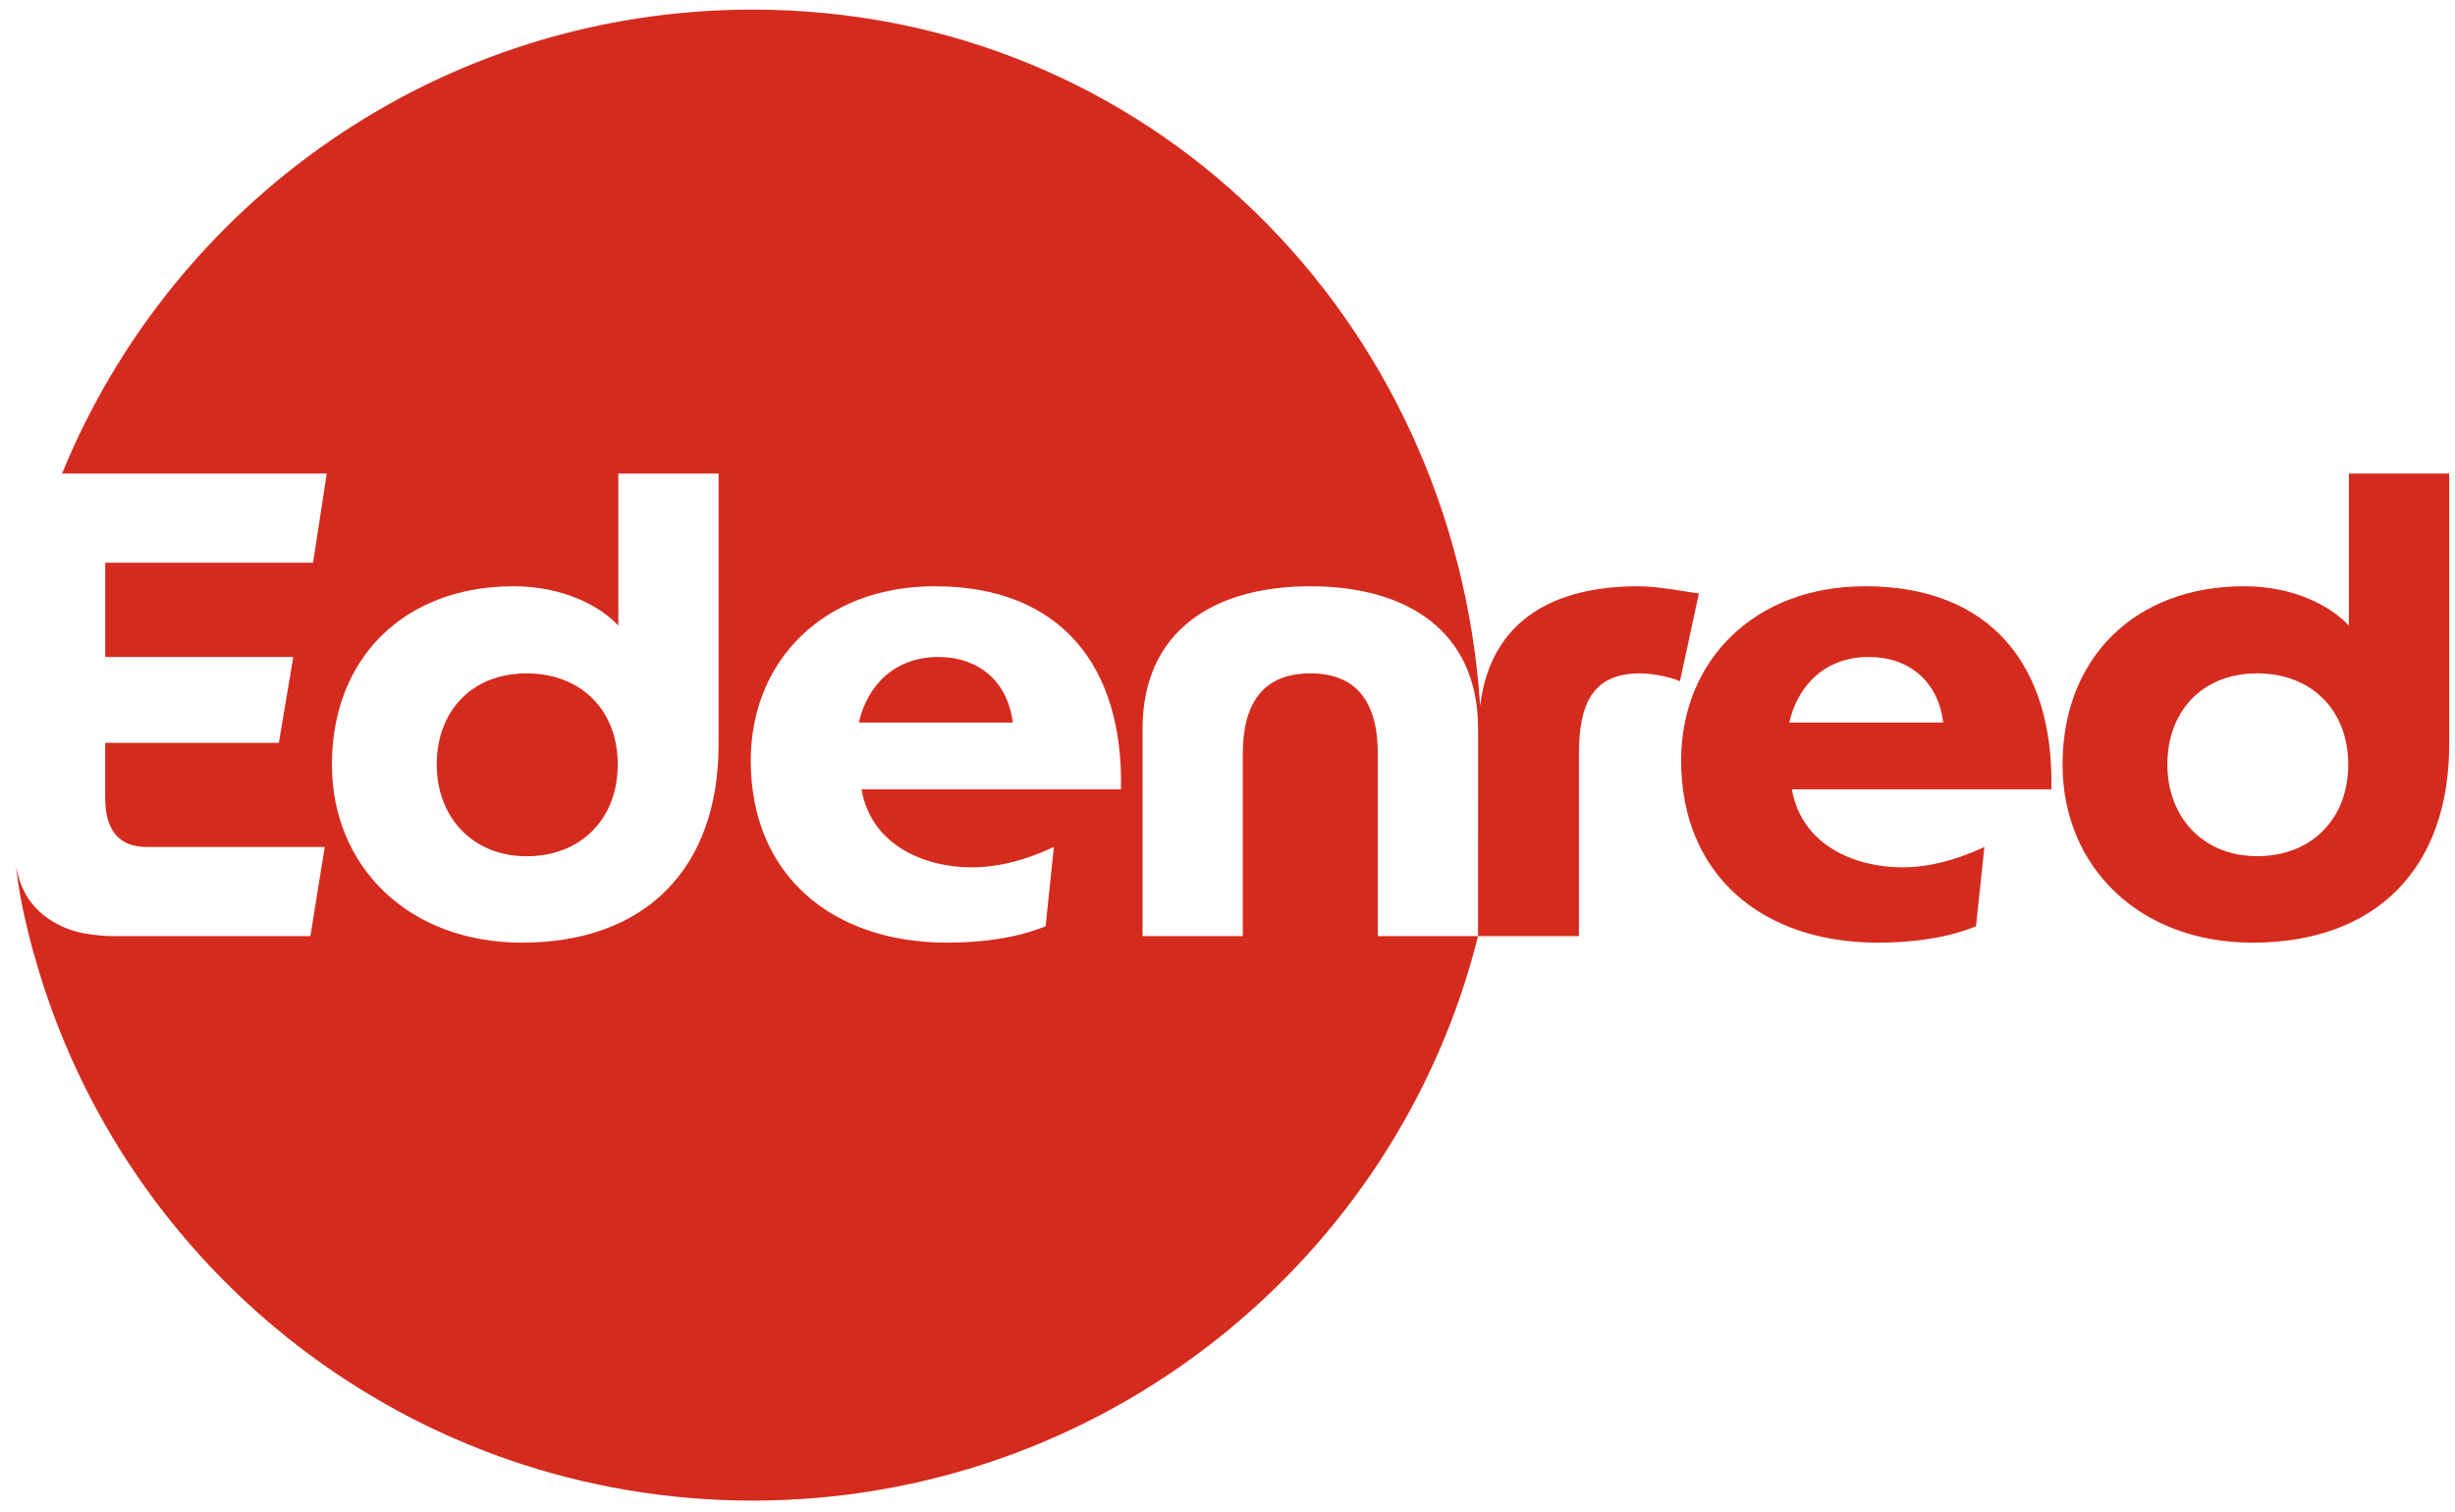 <svg xmlns='http://www.w3.org/2000/svg' width='125' height='77'><g fill='#D52B1E' fill-rule='evenodd'><path d='M47.769 33.458c-2.205 0-3.608 1.436-4.04 3.34h7.84c-.266-2.104-1.735-3.34-3.8-3.34m-20.955.834c-2.805 0-4.576 1.936-4.576 4.641 0 2.668 1.807 4.672 4.576 4.672 2.768 0 4.64-1.905 4.64-4.672 0-2.77-1.872-4.64-4.64-4.64'/><path d='M49.47 44.17c1.5 0 2.89-.434 4.191-1.036l-.423 4.036c-1.467.601-3.238.836-5.006.836-5.87 0-10.006-3.438-10.006-9.275 0-5.07 3.7-8.875 9.374-8.875 6.407 0 9.609 4.072 9.476 10.341H43.864c.496 2.869 3.234 3.972 5.606 3.972zm-12.88-6.274c0 6.376-3.769 10.11-10.013 10.11-5.77 0-9.676-3.868-9.676-9.073 0-5.439 3.705-9.077 9.244-9.077 2.533 0 4.403 1 5.338 2.002v-7.742h5.108v13.78zm46.806-8.04c-4.207 0-7.486 1.682-8.024 6.044-.034.003.027 0-.01.003C74.038 16.126 58.434.49 38.32.49 22.422.489 8.817 10.262 3.16 24.116h13.478l-.699 4.542H5.358v4.8h9.575l-.734 4.372H5.357v2.802c0 1.7.736 2.502 2.138 2.502h9.04l-.732 4.539H5.793c-.489 0-.953-.045-1.394-.126v.003s-1.73-.19-2.808-1.585c-.022-.033-.458-.552-.675-1.404-.06-.224-.06-.236-.106-.414.072.568.19 1.324.246 1.609.306 1.58.691 2.923.727 3.017C6.277 64.725 20.931 76.419 38.32 76.419c17.79 0 32.82-12.234 36.937-28.746h-5.103V38.4c0-2.506-.967-4.108-3.436-4.108-2.47 0-3.439 1.602-3.439 4.108v9.273h-5.105V37.129c0-5.037 3.672-7.273 8.544-7.273s8.543 2.236 8.543 7.273l-.004 10.544h5.137V38.4c0-2.506.666-4.108 3.102-4.108.765 0 1.702.237 2.04.403l.965-4.471c-.569-.068-2.003-.368-3.105-.368zm7.706 6.941c.436-1.903 1.84-3.339 4.038-3.339 2.068 0 3.54 1.236 3.803 3.34h-7.84zm3.872-6.941c-5.673 0-9.377 3.806-9.377 8.875 0 5.837 4.138 9.275 10.012 9.275 1.767 0 3.539-.234 5.001-.835l.428-4.037c-1.303.602-2.692 1.035-4.194 1.035-2.37 0-5.106-1.103-5.607-3.972h13.212c.136-6.27-3.07-10.341-9.475-10.341zm19.954 13.745c-2.77 0-4.573-2-4.573-4.667 0-2.706 1.768-4.641 4.573-4.641 2.768 0 4.636 1.871 4.636 4.64 0 2.766-1.868 4.668-4.636 4.668zm4.668-19.486v7.743c-.933-1.002-2.8-2.002-5.338-2.002-5.538 0-9.24 3.639-9.24 9.078 0 5.204 3.904 9.072 9.673 9.072 6.243 0 10.014-3.735 10.014-10.11v-13.78h-5.109z'/></g></svg>